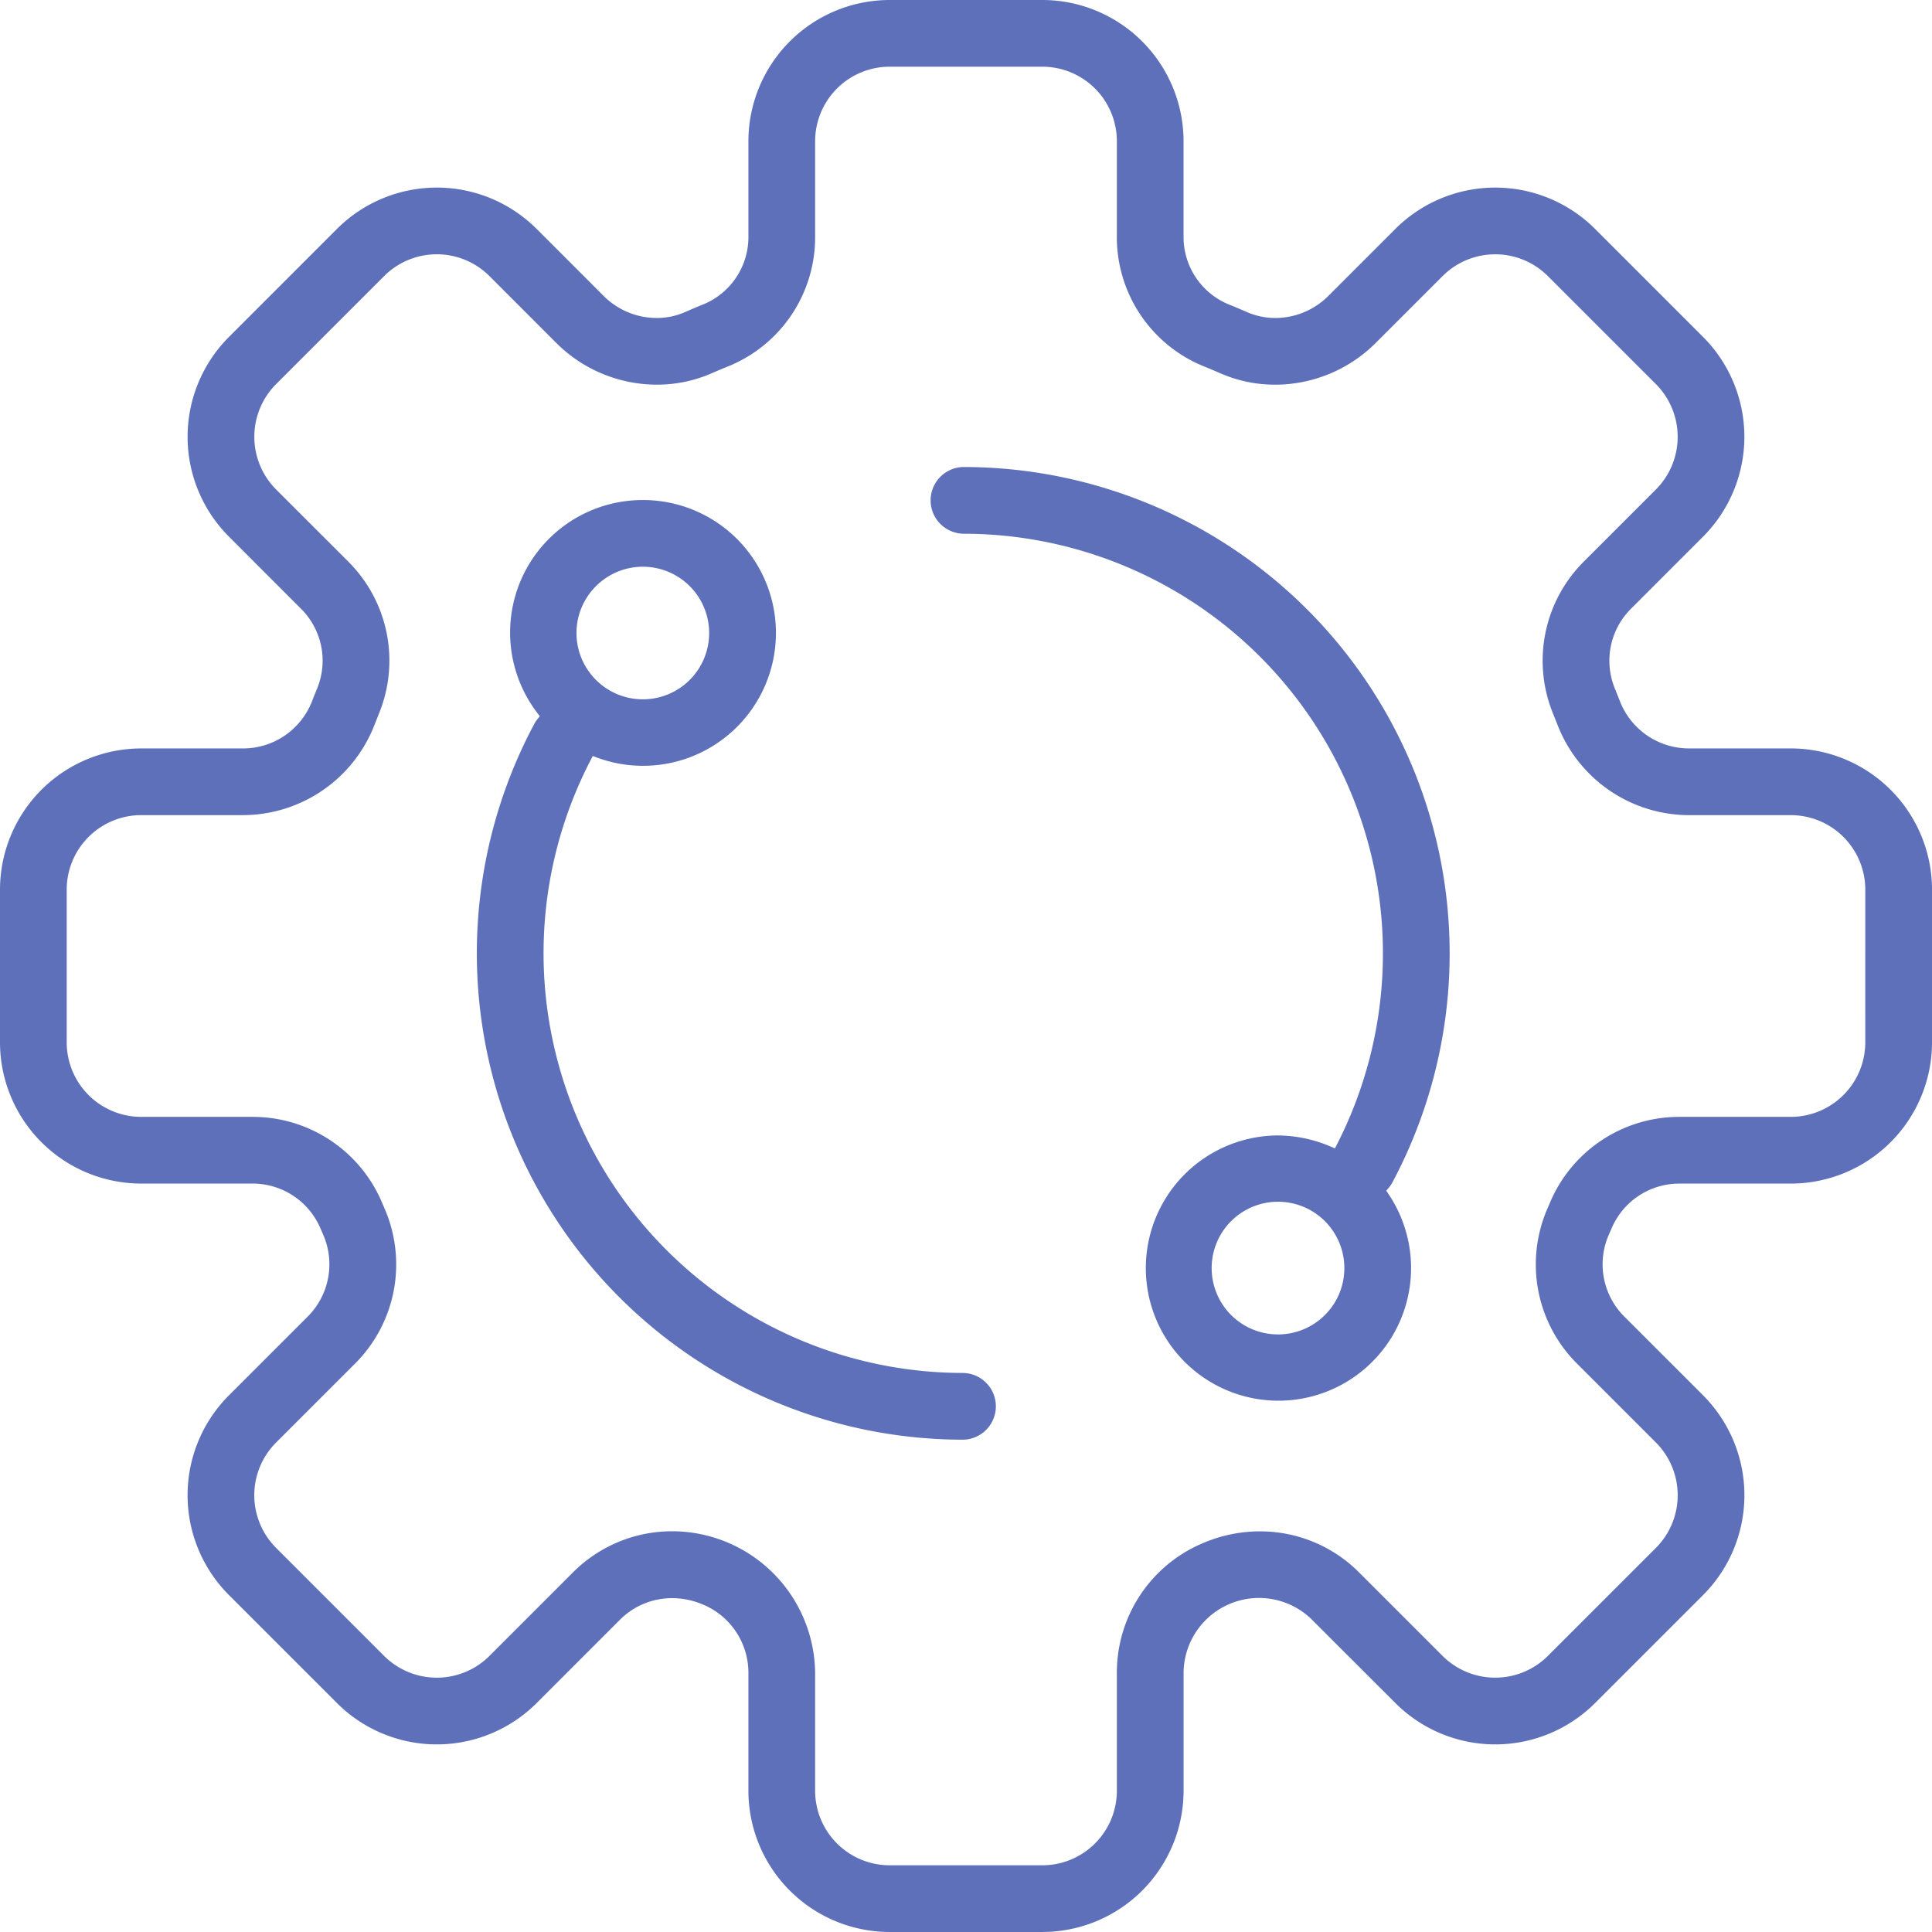 <?xml version="1.0" encoding="UTF-8"?> <svg xmlns="http://www.w3.org/2000/svg" viewBox="0 0 118.931 118.931"> <defs> <style> .cls-1 { fill: #5e70ba; } </style> </defs> <g id="Слой_2" data-name="Слой 2"> <g id="Слой_1-2" data-name="Слой 1"> <g> <path class="cls-1" d="M110.24,46.072h-6.264a4.562,4.562,0,0,1-4.245-2.878l-.333-.835a4.512,4.512,0,0,1,1.023-4.905l4.419-4.421a8.702,8.702,0,0,0,0-12.29l-6.652-6.653a8.698,8.698,0,0,0-12.29.001l-4.137,4.136a4.632,4.632,0,0,1-3.248,1.348,4.333,4.333,0,0,1-1.75-.364q-.562-.245-1.133-.476a4.484,4.484,0,0,1-2.772-4.202V8.691A8.7,8.7,0,0,0,64.168,0H54.763a8.701,8.701,0,0,0-8.692,8.691v5.842a4.481,4.481,0,0,1-2.771,4.202c-.382.153-.759.314-1.131.477a4.334,4.334,0,0,1-1.75.363,4.636,4.636,0,0,1-3.248-1.345l-4.137-4.138a8.694,8.694,0,0,0-12.292.001l-6.649,6.65a8.693,8.693,0,0,0,0,12.291l4.419,4.421a4.51,4.51,0,0,1,1.019,4.906q-.17.414-.332.831a4.557,4.557,0,0,1-4.243,2.881H8.69A8.7,8.7,0,0,0,0,54.762v9.405a8.701,8.701,0,0,0,8.69,8.692h6.844a4.534,4.534,0,0,1,4.189,2.751l.167.383a4.55,4.55,0,0,1-.954,5.06l-4.844,4.843a8.693,8.693,0,0,0,0,12.291l6.652,6.652a8.696,8.696,0,0,0,12.29,0l5.131-5.131a4.517,4.517,0,0,1,3.211-1.328,4.829,4.829,0,0,1,1.833.366,4.551,4.551,0,0,1,2.862,4.237v7.256a8.701,8.701,0,0,0,8.692,8.691h9.405a8.7,8.7,0,0,0,8.691-8.691V102.984a4.644,4.644,0,0,1,7.907-3.276l5.133,5.131a8.696,8.696,0,0,0,12.29,0l6.652-6.651a8.7,8.7,0,0,0,0-12.291l-4.844-4.844a4.54,4.54,0,0,1-.955-5.058l.17-.39a4.526,4.526,0,0,1,4.188-2.745h6.841a8.701,8.701,0,0,0,8.691-8.692V54.762A8.7,8.7,0,0,0,110.24,46.072Zm4.584,18.096a4.59,4.59,0,0,1-4.584,4.585h-6.841a8.633,8.633,0,0,0-7.968,5.24l-.151.354a8.619,8.619,0,0,0,1.813,9.61l4.844,4.844a4.594,4.594,0,0,1,0,6.484l-6.652,6.65a4.592,4.592,0,0,1-6.482.001l-5.132-5.132a8.588,8.588,0,0,0-6.114-2.535,8.889,8.889,0,0,0-3.376.669,8.645,8.645,0,0,0-5.429,8.045v7.256a4.589,4.589,0,0,1-4.584,4.585H54.763a4.591,4.591,0,0,1-4.585-4.585V102.984a8.812,8.812,0,0,0-8.789-8.722,8.61,8.61,0,0,0-6.128,2.543L30.13,101.936a4.593,4.593,0,0,1-6.483.001l-6.652-6.652a4.588,4.588,0,0,1,0-6.484l4.843-4.842a8.623,8.623,0,0,0,1.814-9.612l-.149-.35a8.64,8.64,0,0,0-7.97-5.244H8.69a4.59,4.59,0,0,1-4.584-4.585V54.762a4.589,4.589,0,0,1,4.584-4.584h6.266a8.704,8.704,0,0,0,8.08-5.511l.296-.75a8.604,8.604,0,0,0-1.916-9.369l-4.422-4.419a4.594,4.594,0,0,1,0-6.482l6.652-6.651a4.586,4.586,0,0,1,6.484-.001l4.137,4.14a8.776,8.776,0,0,0,6.163,2.544,8.406,8.406,0,0,0,3.389-.704c.336-.148.673-.291,1.019-.428a8.575,8.575,0,0,0,5.34-8.014V8.691A4.59,4.59,0,0,1,54.763,4.106h9.405a4.589,4.589,0,0,1,4.584,4.585v5.842a8.578,8.578,0,0,0,5.341,8.013q.513.207,1.022.43a8.401,8.401,0,0,0,3.385.704,8.766,8.766,0,0,0,6.165-2.547l4.137-4.136a4.585,4.585,0,0,1,6.483-.001l6.652,6.652a4.594,4.594,0,0,1,0,6.482l-4.419,4.419a8.612,8.612,0,0,0-1.918,9.372l.298.749a8.7,8.7,0,0,0,8.079,5.509h6.264a4.589,4.589,0,0,1,4.584,4.584Z"></path> <path class="cls-1" d="M59.296,28.748a2.054,2.054,0,0,0,0,4.107A25.836,25.836,0,0,1,82.308,70.434l-.132.26-.268-.116a8.363,8.363,0,0,0-3.288-.681,8.164,8.164,0,1,0,6.848,3.599l-.132-.197.155-.183a1.792,1.792,0,0,0,.217-.319A29.944,29.944,0,0,0,59.296,28.748Zm22.263,52.202a4.084,4.084,0,1,1,1.197-2.888A4.063,4.063,0,0,1,81.559,80.95Z"></path> <path class="cls-1" d="M59.296,84.517A25.836,25.836,0,0,1,36.364,46.782l.127-.245.257.097a8.18,8.18,0,1,0,2.829-15.852,8.156,8.156,0,0,0-6.495,13.115l.146.193-.153.191a1.919,1.919,0,0,0-.193.298,29.944,29.944,0,0,0,26.413,44.046,2.054,2.054,0,0,0,0-4.107ZM36.689,36.081a4.081,4.081,0,1,1,0,5.774A4.069,4.069,0,0,1,36.689,36.081Z"></path> </g> </g> </g> </svg> 